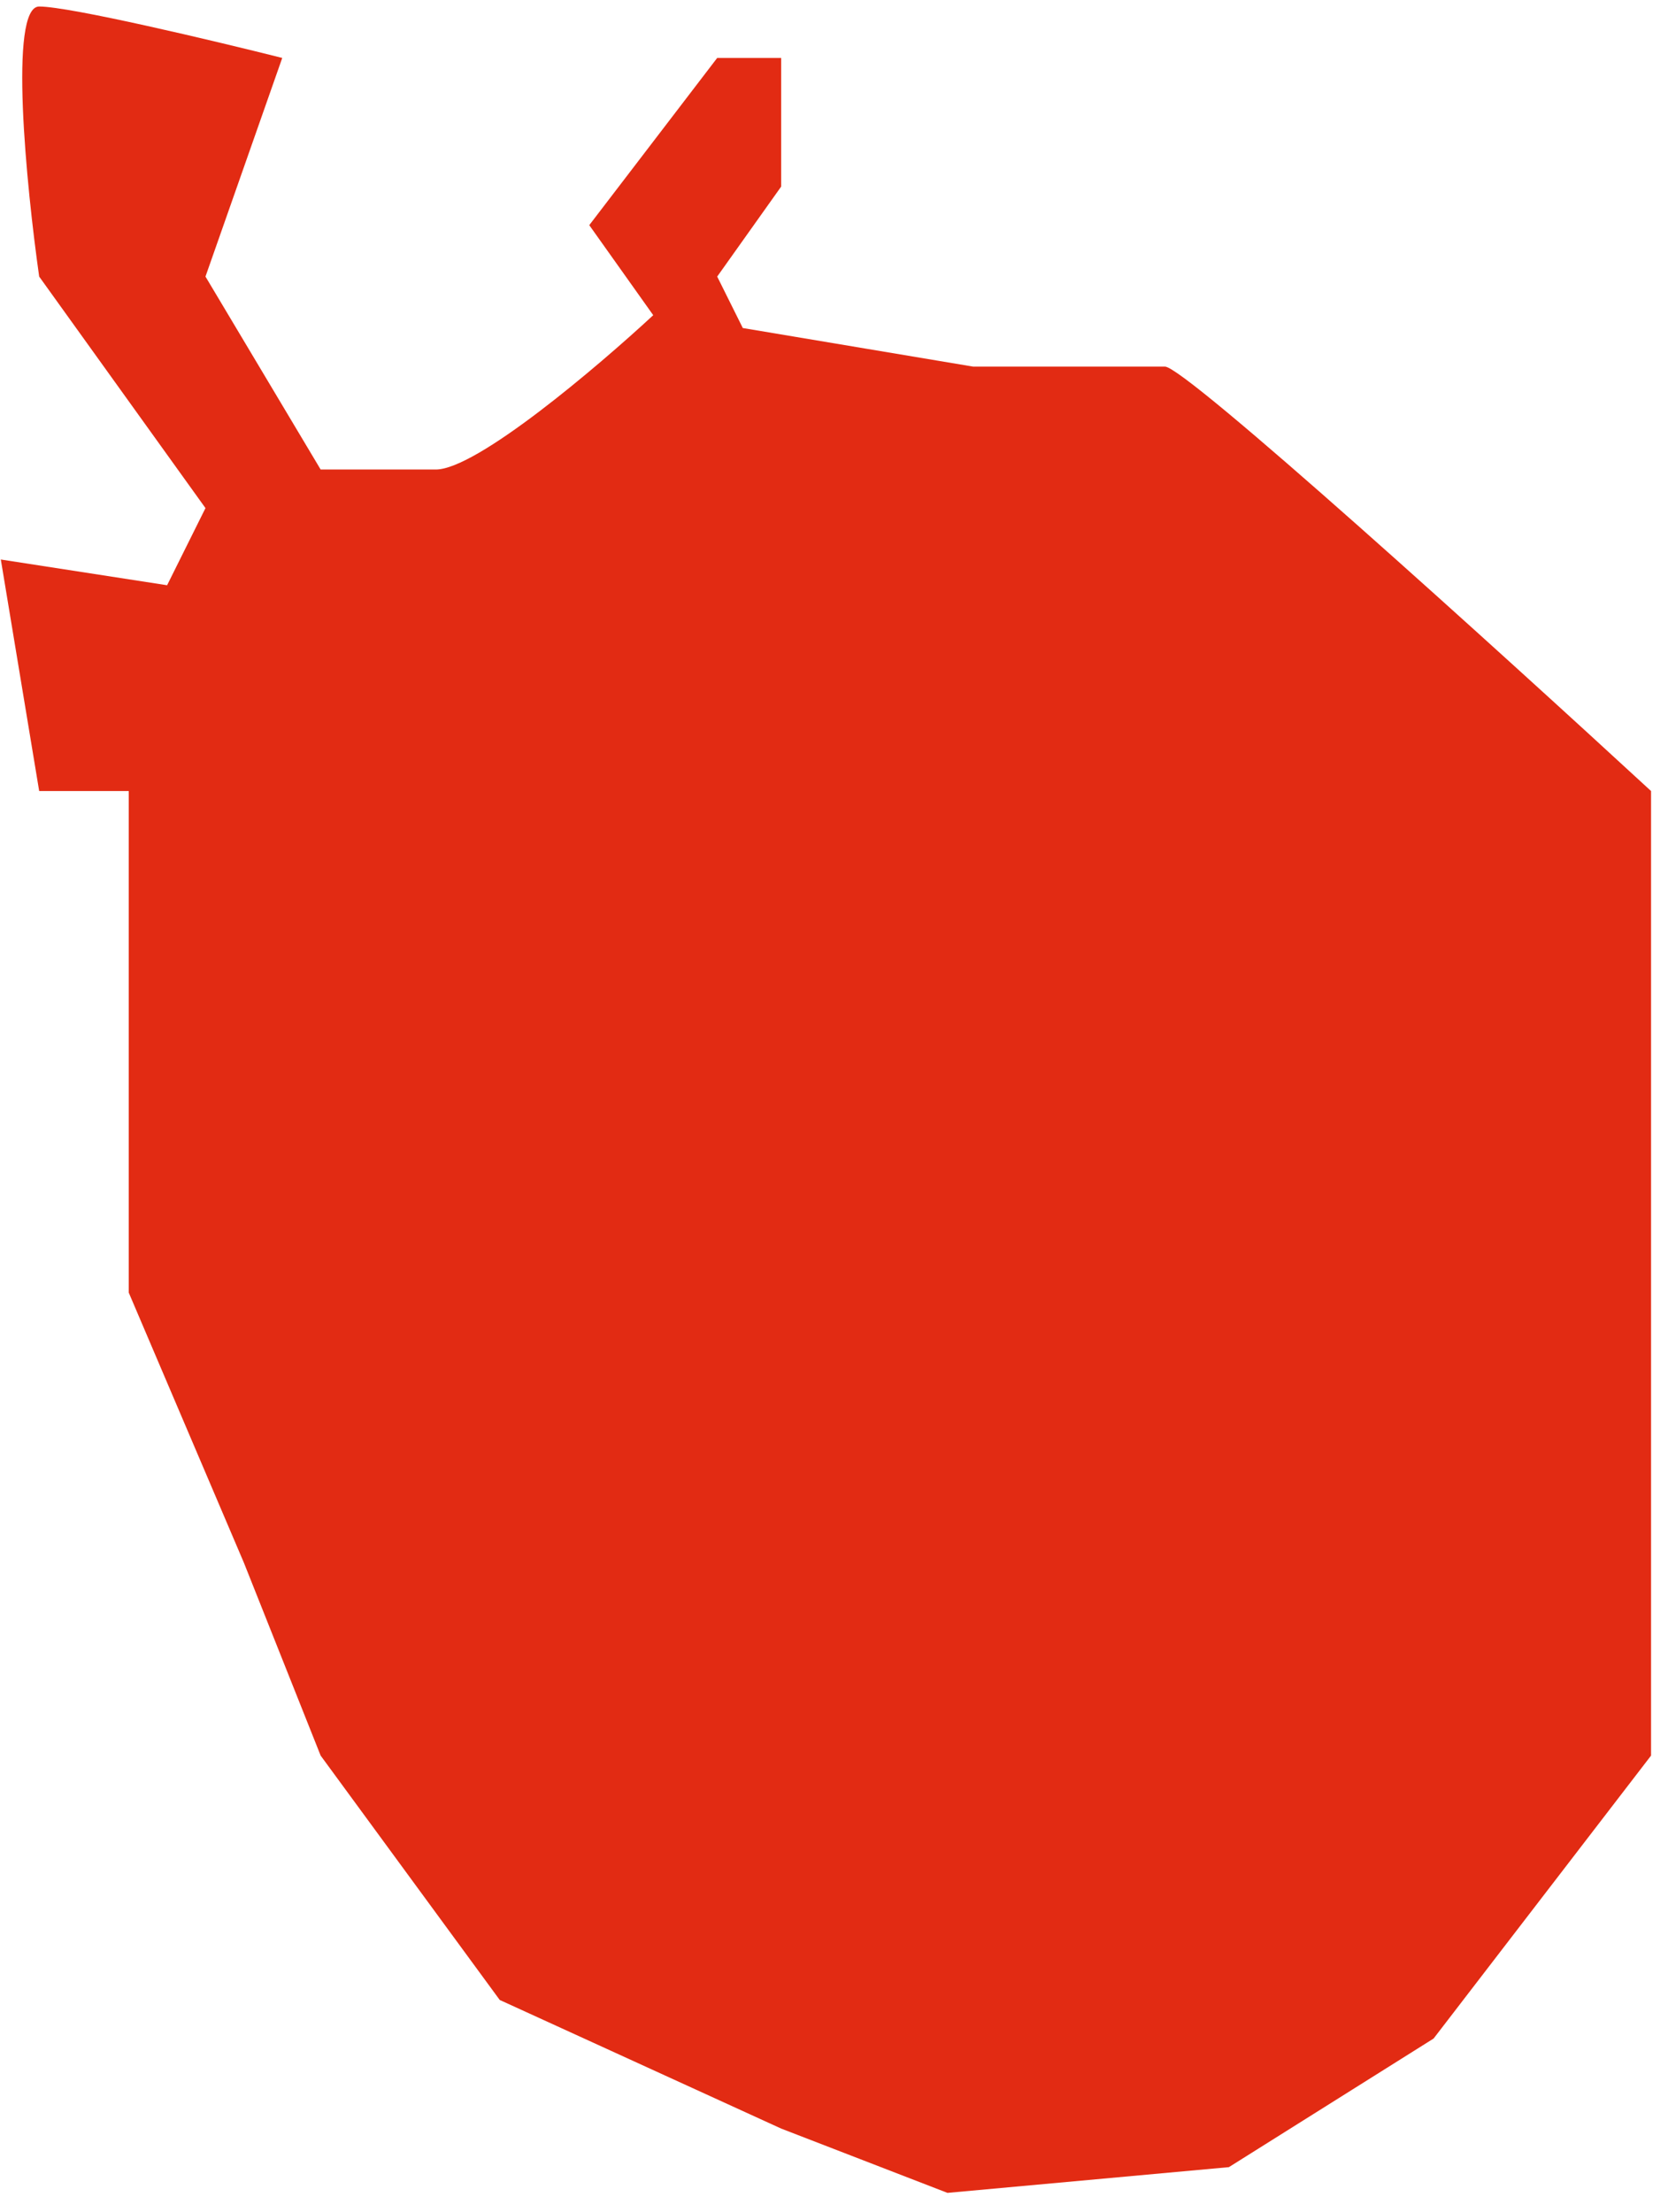 <?xml version="1.0" encoding="UTF-8"?> <svg xmlns="http://www.w3.org/2000/svg" width="43" height="57" viewBox="0 0 43 57" fill="none"><path d="M11.234 12.099H8.266L5.297 7.127L7.276 1.493C5.517 1.051 1.802 0.168 1.01 0.168C0.219 0.168 0.68 4.808 1.01 7.127L5.297 13.093L4.308 15.081L0.021 14.418L1.01 20.384H3.319V26.018V33.309L6.287 40.269L8.266 45.24L12.883 51.537L20.138 54.851L24.425 56.508L31.68 55.845L36.957 52.531L42.563 45.24V20.384C38.606 16.738 30.559 9.447 30.032 9.447H25.085L19.149 8.453L18.489 7.127L20.138 4.808V1.493H18.489L15.191 5.802L16.84 8.122C15.411 9.447 12.289 12.099 11.234 12.099Z" fill="#E22B13"></path></svg> 